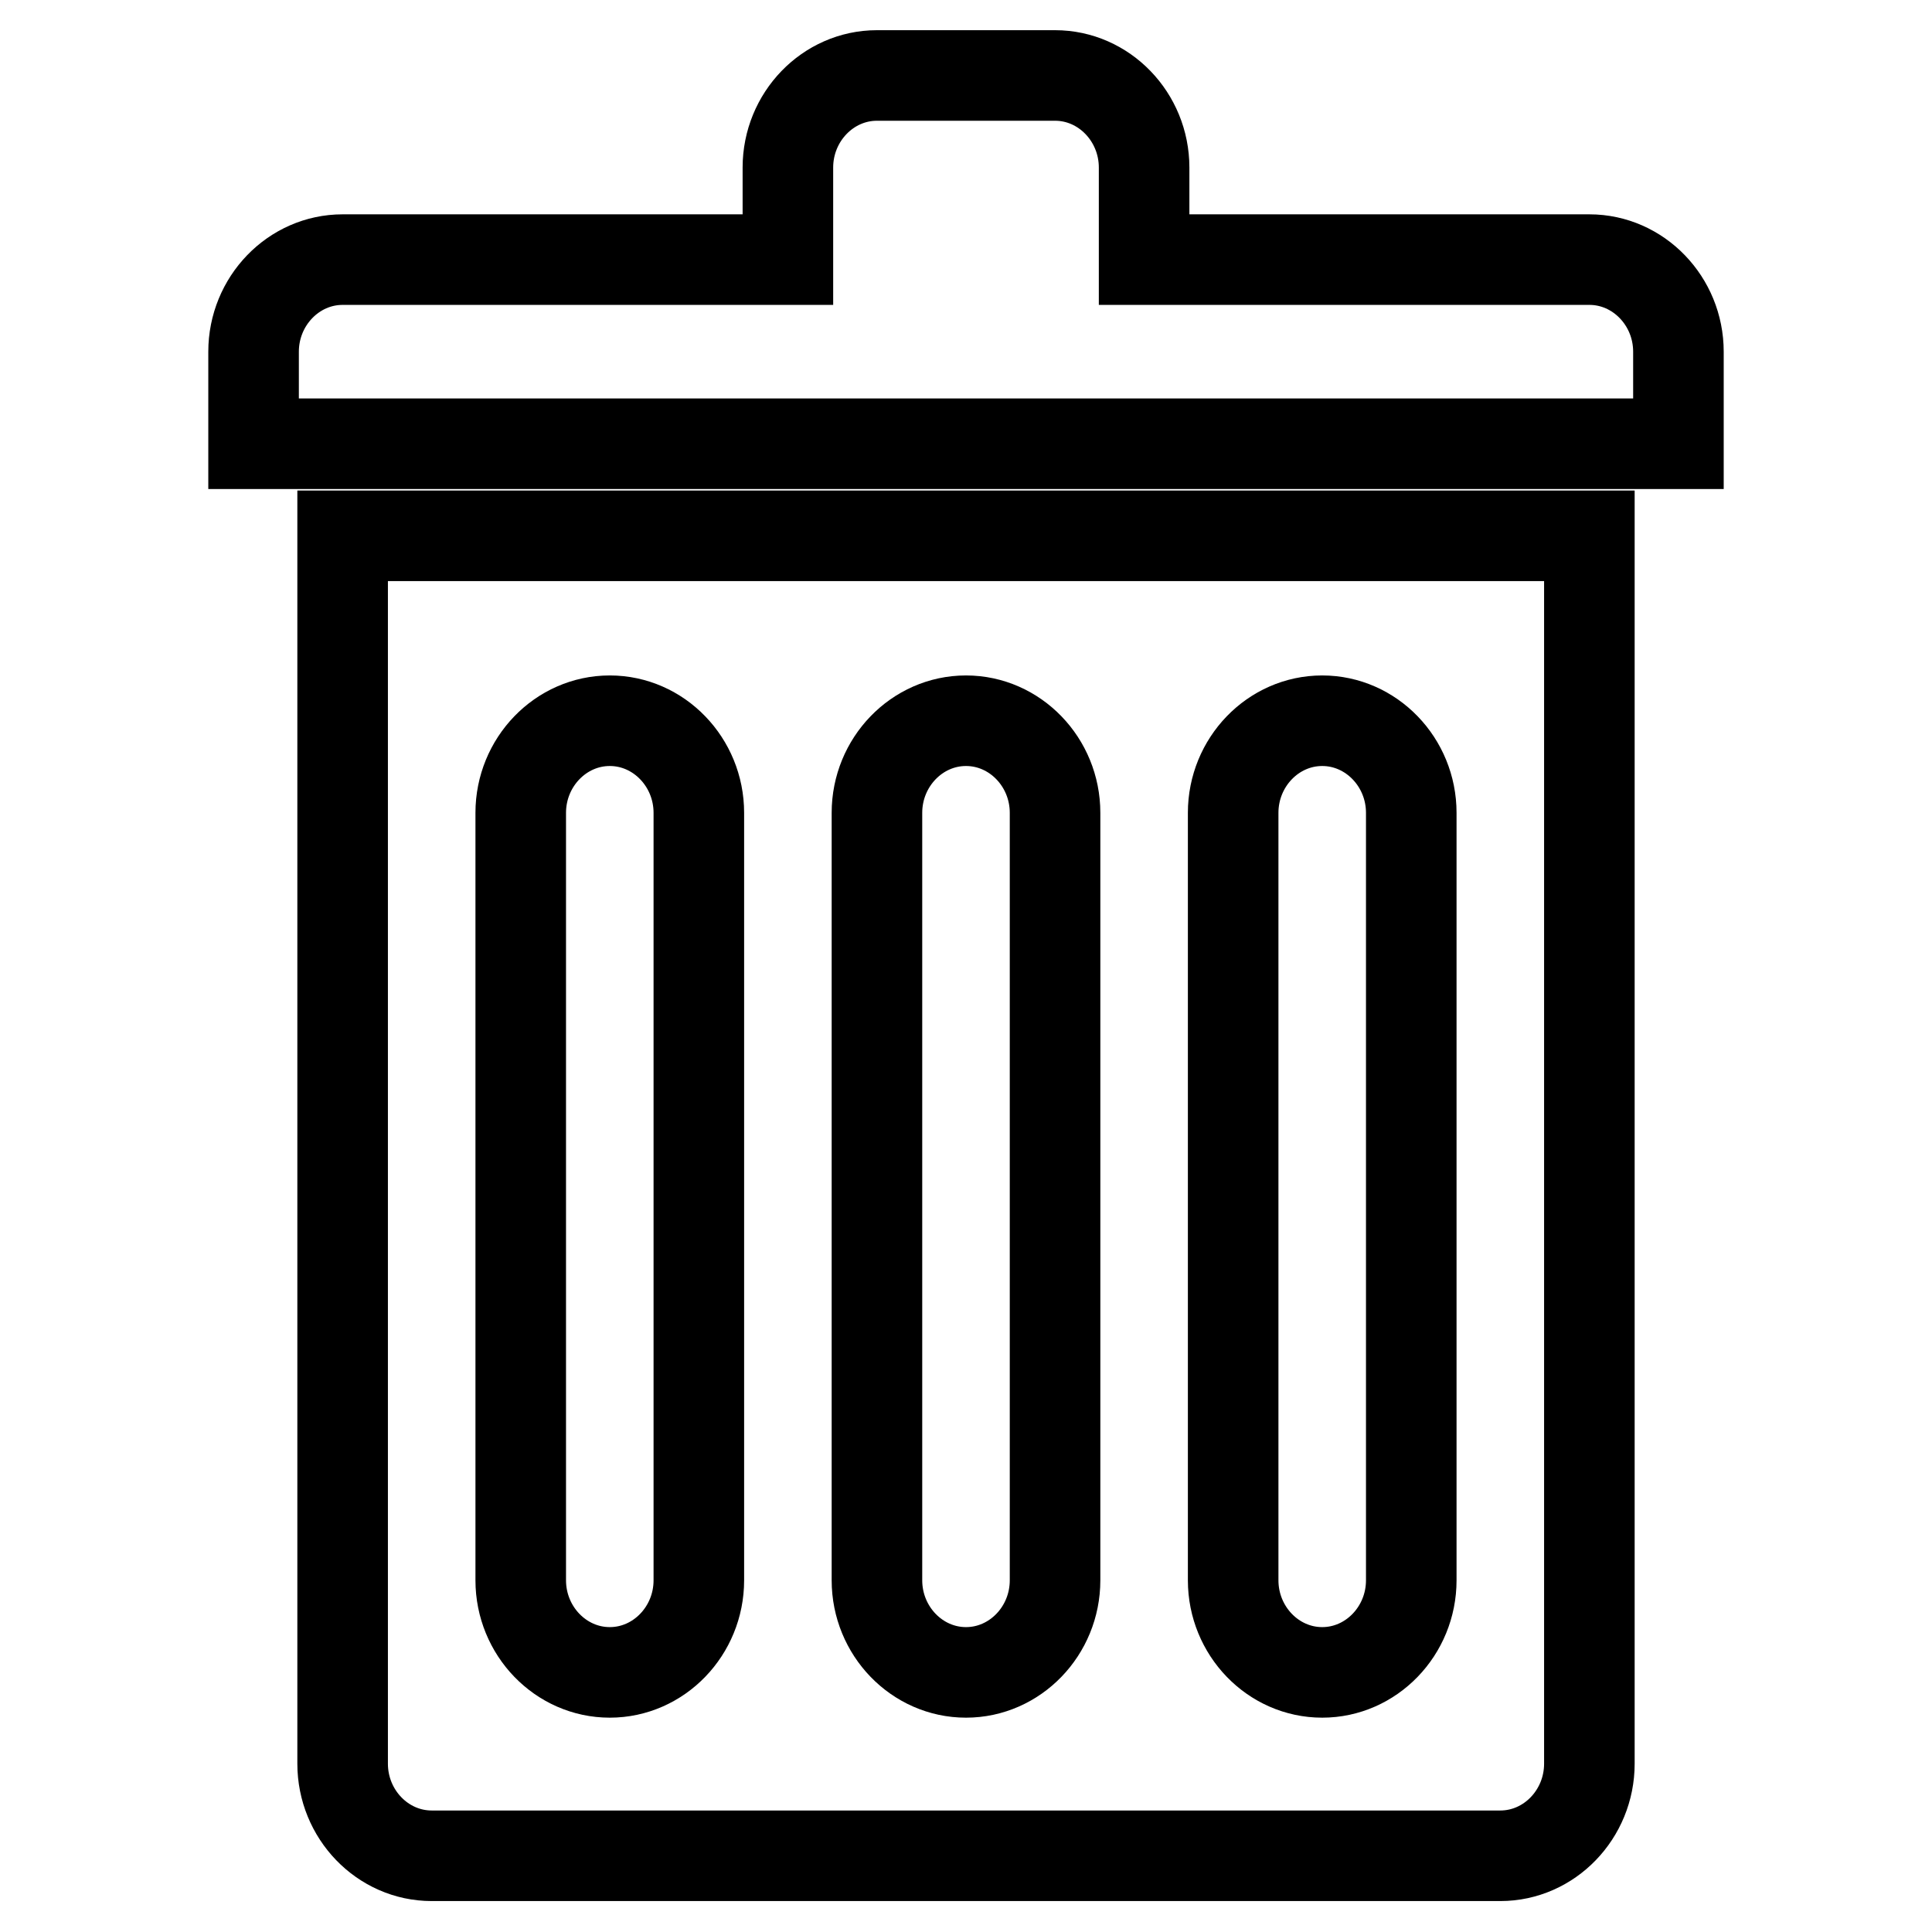 <?xml version="1.0" encoding="utf-8"?>
<!-- Svg Vector Icons : http://www.onlinewebfonts.com/icon -->
<!DOCTYPE svg PUBLIC "-//W3C//DTD SVG 1.1//EN" "http://www.w3.org/Graphics/SVG/1.1/DTD/svg11.dtd">
<svg version="1.1" xmlns="http://www.w3.org/2000/svg" xmlns:xlink="http://www.w3.org/1999/xlink" x="0px" y="0px" viewBox="0 0 256 256" enable-background="new 0 0 256 256" xml:space="preserve">
<g><g><path stroke-width="12" fill-opacity="0" stroke="#000000"  d="M33.6,46.6c0-6.7,5.3-12.2,11.8-12.2h59V22.2c0-6.7,5.3-12.2,11.8-12.2h23.6c6.5,0,11.8,5.5,11.8,12.2v12.2h59c6.5,0,11.8,5.5,11.8,12.2v12.2H33.6V46.6z M210.6,83.2v24.4v126.1c0,6.7-5.3,12.2-11.8,12.2H57.2c-6.5,0-11.8-5.5-11.8-12.2V107.7V83.2V71h165.2V83.2z M92.6,107.7c0-6.7-5.3-12.2-11.8-12.2c-6.5,0-11.8,5.5-11.8,12.2v101.7c0,6.7,5.3,12.2,11.8,12.2c6.5,0,11.8-5.5,11.8-12.2V107.7z M139.8,107.7c0-6.7-5.3-12.2-11.8-12.2c-6.5,0-11.8,5.5-11.8,12.2v101.7c0,6.7,5.3,12.2,11.8,12.2c6.5,0,11.8-5.5,11.8-12.2V107.7z M187,107.7c0-6.7-5.3-12.2-11.8-12.2s-11.8,5.5-11.8,12.2v101.7c0,6.7,5.3,12.2,11.8,12.2s11.8-5.5,11.8-12.2V107.7z"/></g></g>
</svg>